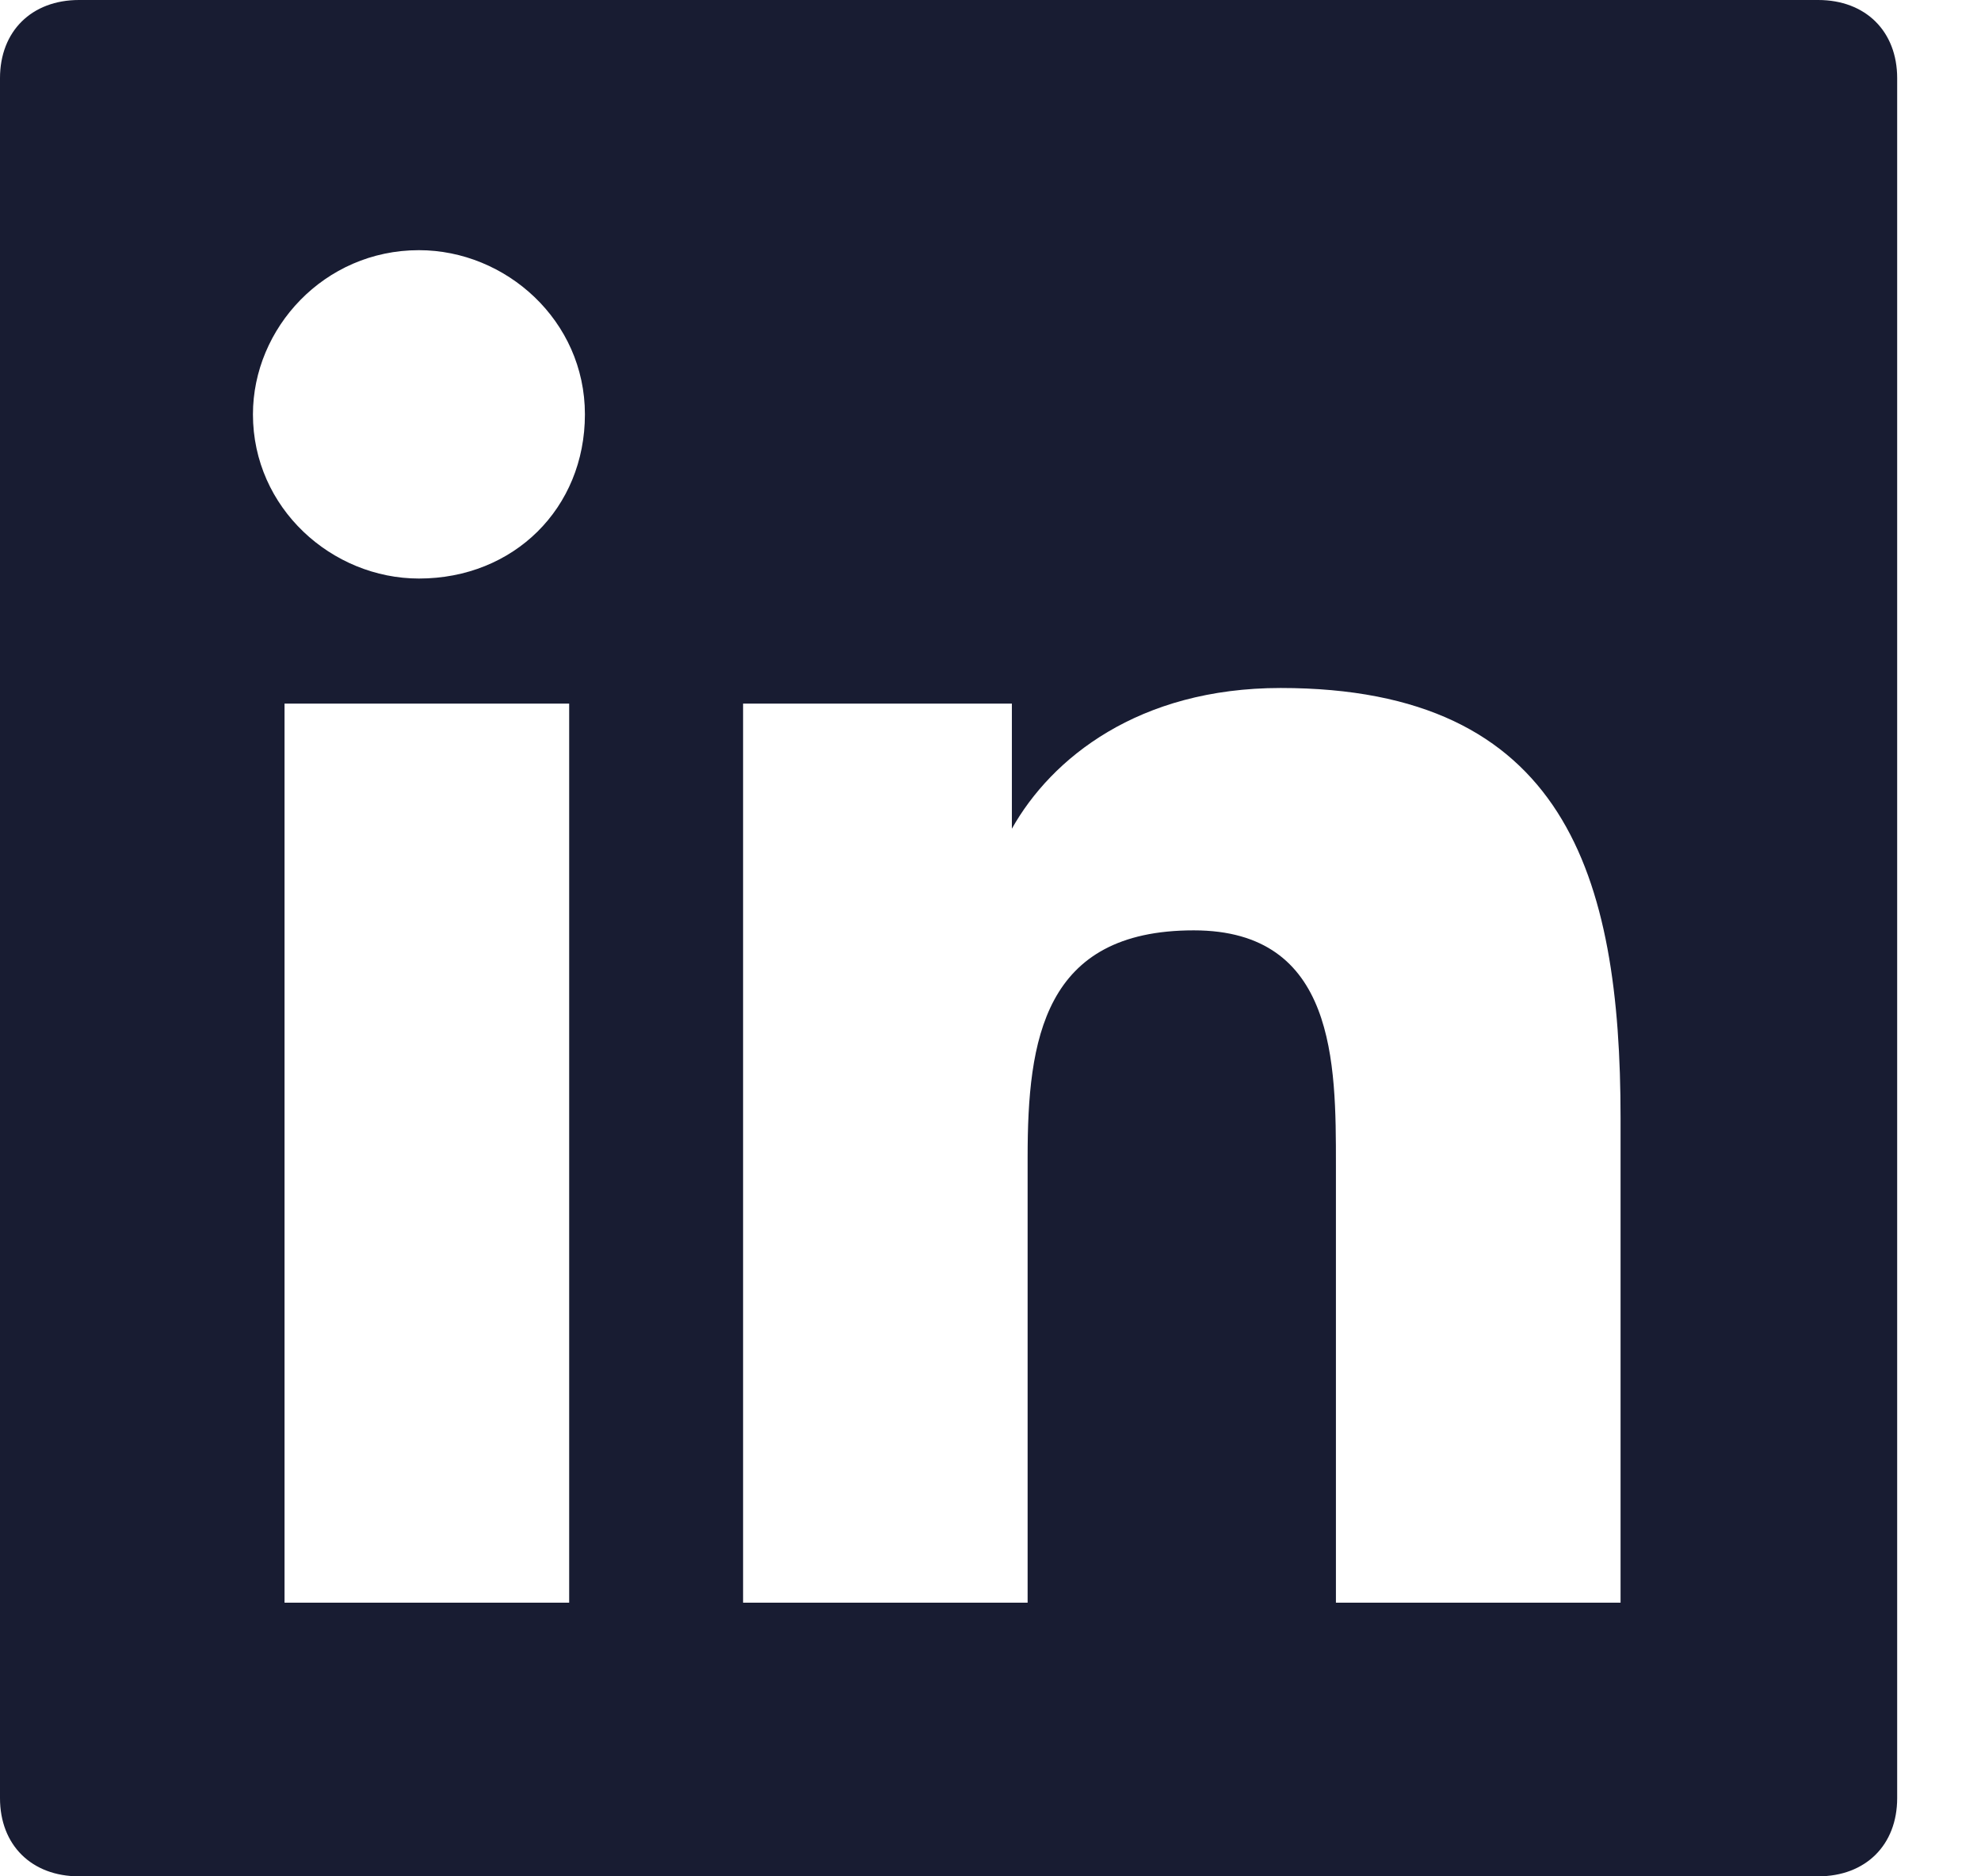 <svg width="19" height="18" viewBox="0 0 19 18" fill="none" xmlns="http://www.w3.org/2000/svg">
<path fill-rule="evenodd" clip-rule="evenodd" d="M0.758 -0H17.438C17.893 -0 18.196 0.3 18.196 0.75V17.25C18.196 17.7 17.893 18 17.438 18H0.758C0.303 18 -0 17.7 -0 17.25V0.75C-0 0.3 0.303 -0 0.758 -0ZM2.729 15.375H5.383H5.459V6.75H2.729V15.375ZM4.018 5.55C3.184 5.55 2.426 4.875 2.426 3.975C2.426 3.15 3.108 2.4 4.018 2.4C4.852 2.4 5.61 3.075 5.61 3.975C5.61 4.875 4.928 5.55 4.018 5.55ZM12.813 15.375H15.543V10.725C15.543 8.4 15.012 6.6 12.283 6.6C10.918 6.6 10.084 7.275 9.705 7.95V6.75H7.127V15.375H9.856V11.1C9.856 9.975 10.008 8.925 11.449 8.925C12.813 8.925 12.813 10.2 12.813 11.175V15.375Z" fill="#181C32"/>
</svg>
